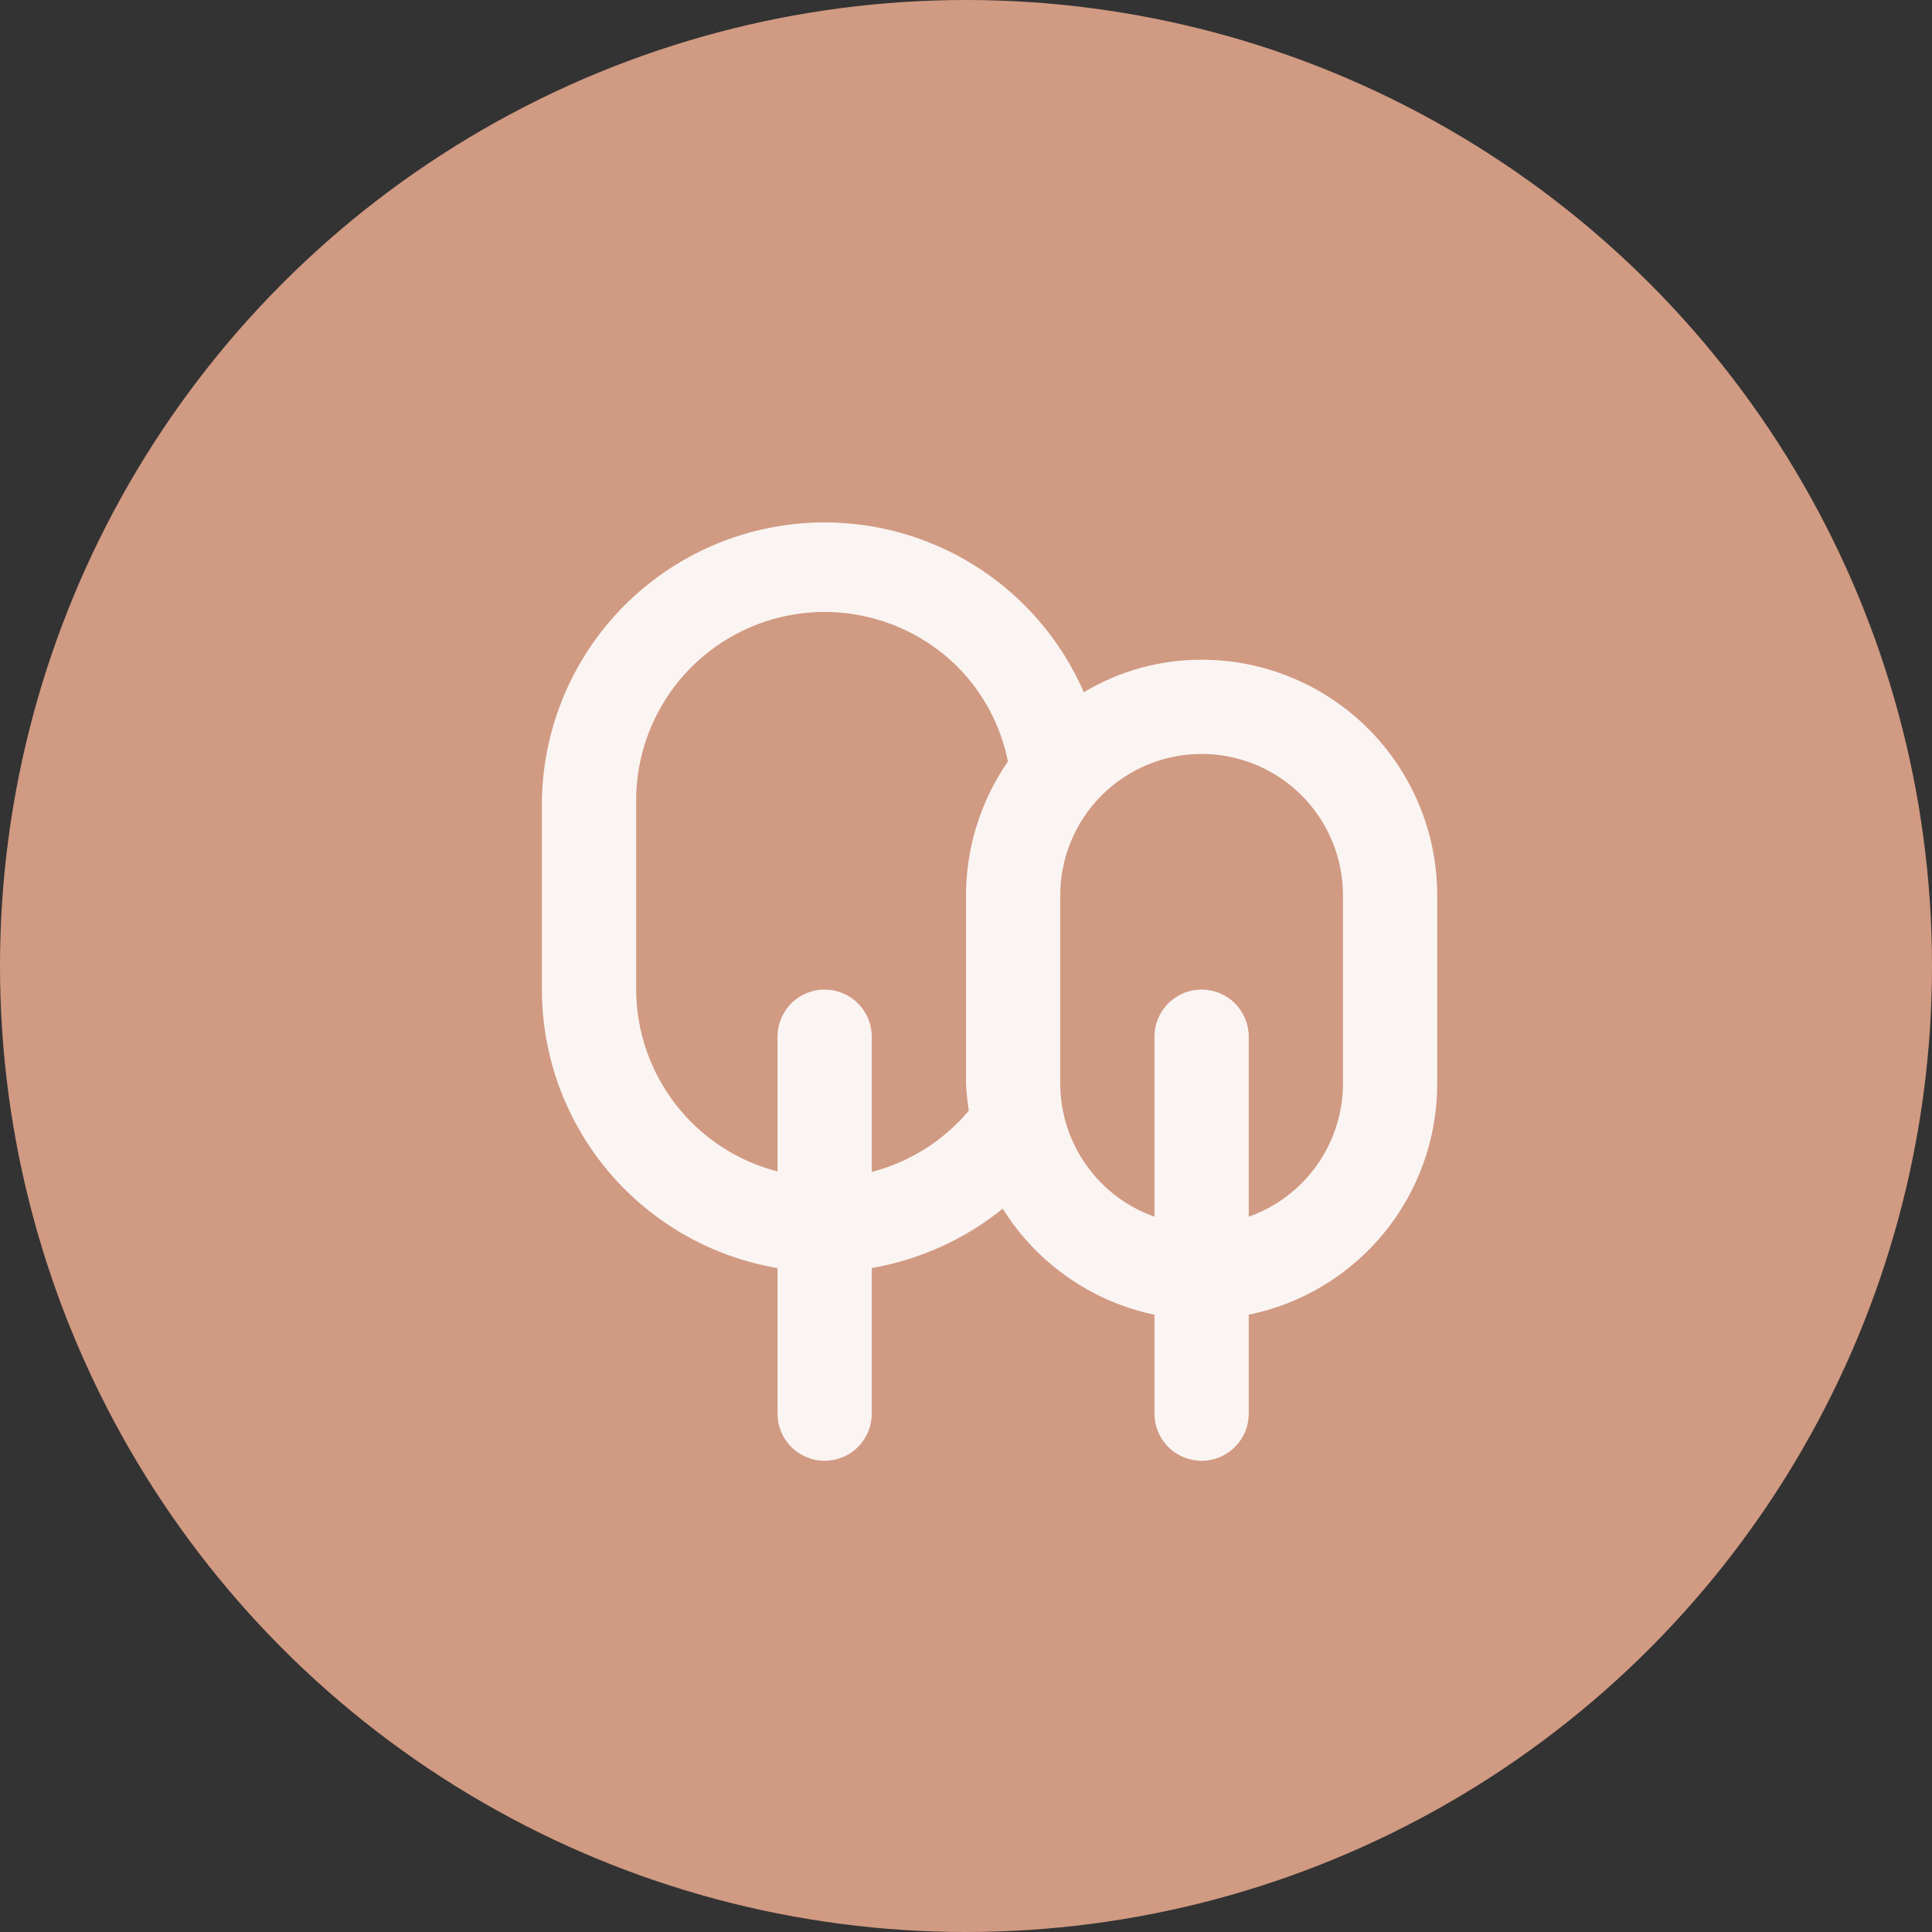 <svg width="41" height="41" viewBox="0 0 41 41" fill="none" xmlns="http://www.w3.org/2000/svg">
<rect x="0" y="0" width="41" height="41" fill="#333333" stroke="none"/>
<circle cx="20.5" cy="20.5" r="20.5" fill="#D19A82"/>
<path d="M25.5 14C24.619 13.999 23.755 14.238 23 14.69C22.452 13.433 21.49 12.401 20.274 11.767C19.059 11.133 17.662 10.934 16.318 11.204C14.973 11.474 13.762 12.197 12.885 13.251C12.009 14.306 11.52 15.629 11.5 17V21C11.501 22.417 12.004 23.788 12.919 24.869C13.835 25.951 15.103 26.674 16.5 26.91V30C16.5 30.265 16.605 30.52 16.793 30.707C16.98 30.895 17.235 31 17.5 31C17.765 31 18.02 30.895 18.207 30.707C18.395 30.52 18.5 30.265 18.5 30V26.91C19.519 26.733 20.476 26.299 21.28 25.65C21.637 26.223 22.106 26.718 22.66 27.104C23.213 27.491 23.839 27.762 24.5 27.9V30C24.5 30.265 24.605 30.52 24.793 30.707C24.98 30.895 25.235 31 25.5 31C25.765 31 26.02 30.895 26.207 30.707C26.395 30.52 26.5 30.265 26.5 30V27.9C27.629 27.669 28.644 27.056 29.373 26.163C30.102 25.27 30.5 24.153 30.5 23V19C30.5 17.674 29.973 16.402 29.035 15.464C28.098 14.527 26.826 14 25.5 14V14ZM20.5 19V23C20.51 23.191 20.53 23.381 20.56 23.57C20.025 24.207 19.305 24.661 18.5 24.87V22C18.5 21.735 18.395 21.48 18.207 21.293C18.02 21.105 17.765 21 17.5 21C17.235 21 16.98 21.105 16.793 21.293C16.605 21.48 16.5 21.735 16.5 22V24.86C15.643 24.639 14.884 24.14 14.342 23.442C13.799 22.743 13.503 21.884 13.5 21V17C13.497 16.207 13.73 15.432 14.169 14.772C14.608 14.112 15.232 13.598 15.964 13.293C16.696 12.989 17.502 12.909 18.279 13.063C19.056 13.218 19.77 13.599 20.33 14.16C20.871 14.709 21.24 15.404 21.39 16.16C20.812 16.994 20.502 17.985 20.5 19V19ZM28.5 23C28.498 23.619 28.305 24.222 27.947 24.727C27.589 25.232 27.084 25.614 26.5 25.82V22C26.5 21.735 26.395 21.48 26.207 21.293C26.02 21.105 25.765 21 25.5 21C25.235 21 24.98 21.105 24.793 21.293C24.605 21.48 24.5 21.735 24.5 22V25.82C23.916 25.614 23.411 25.232 23.053 24.727C22.695 24.222 22.502 23.619 22.5 23V19C22.5 18.204 22.816 17.441 23.379 16.879C23.941 16.316 24.704 16 25.5 16C26.296 16 27.059 16.316 27.621 16.879C28.184 17.441 28.5 18.204 28.5 19V23Z" fill="#FAF5F3"/>
</svg>
